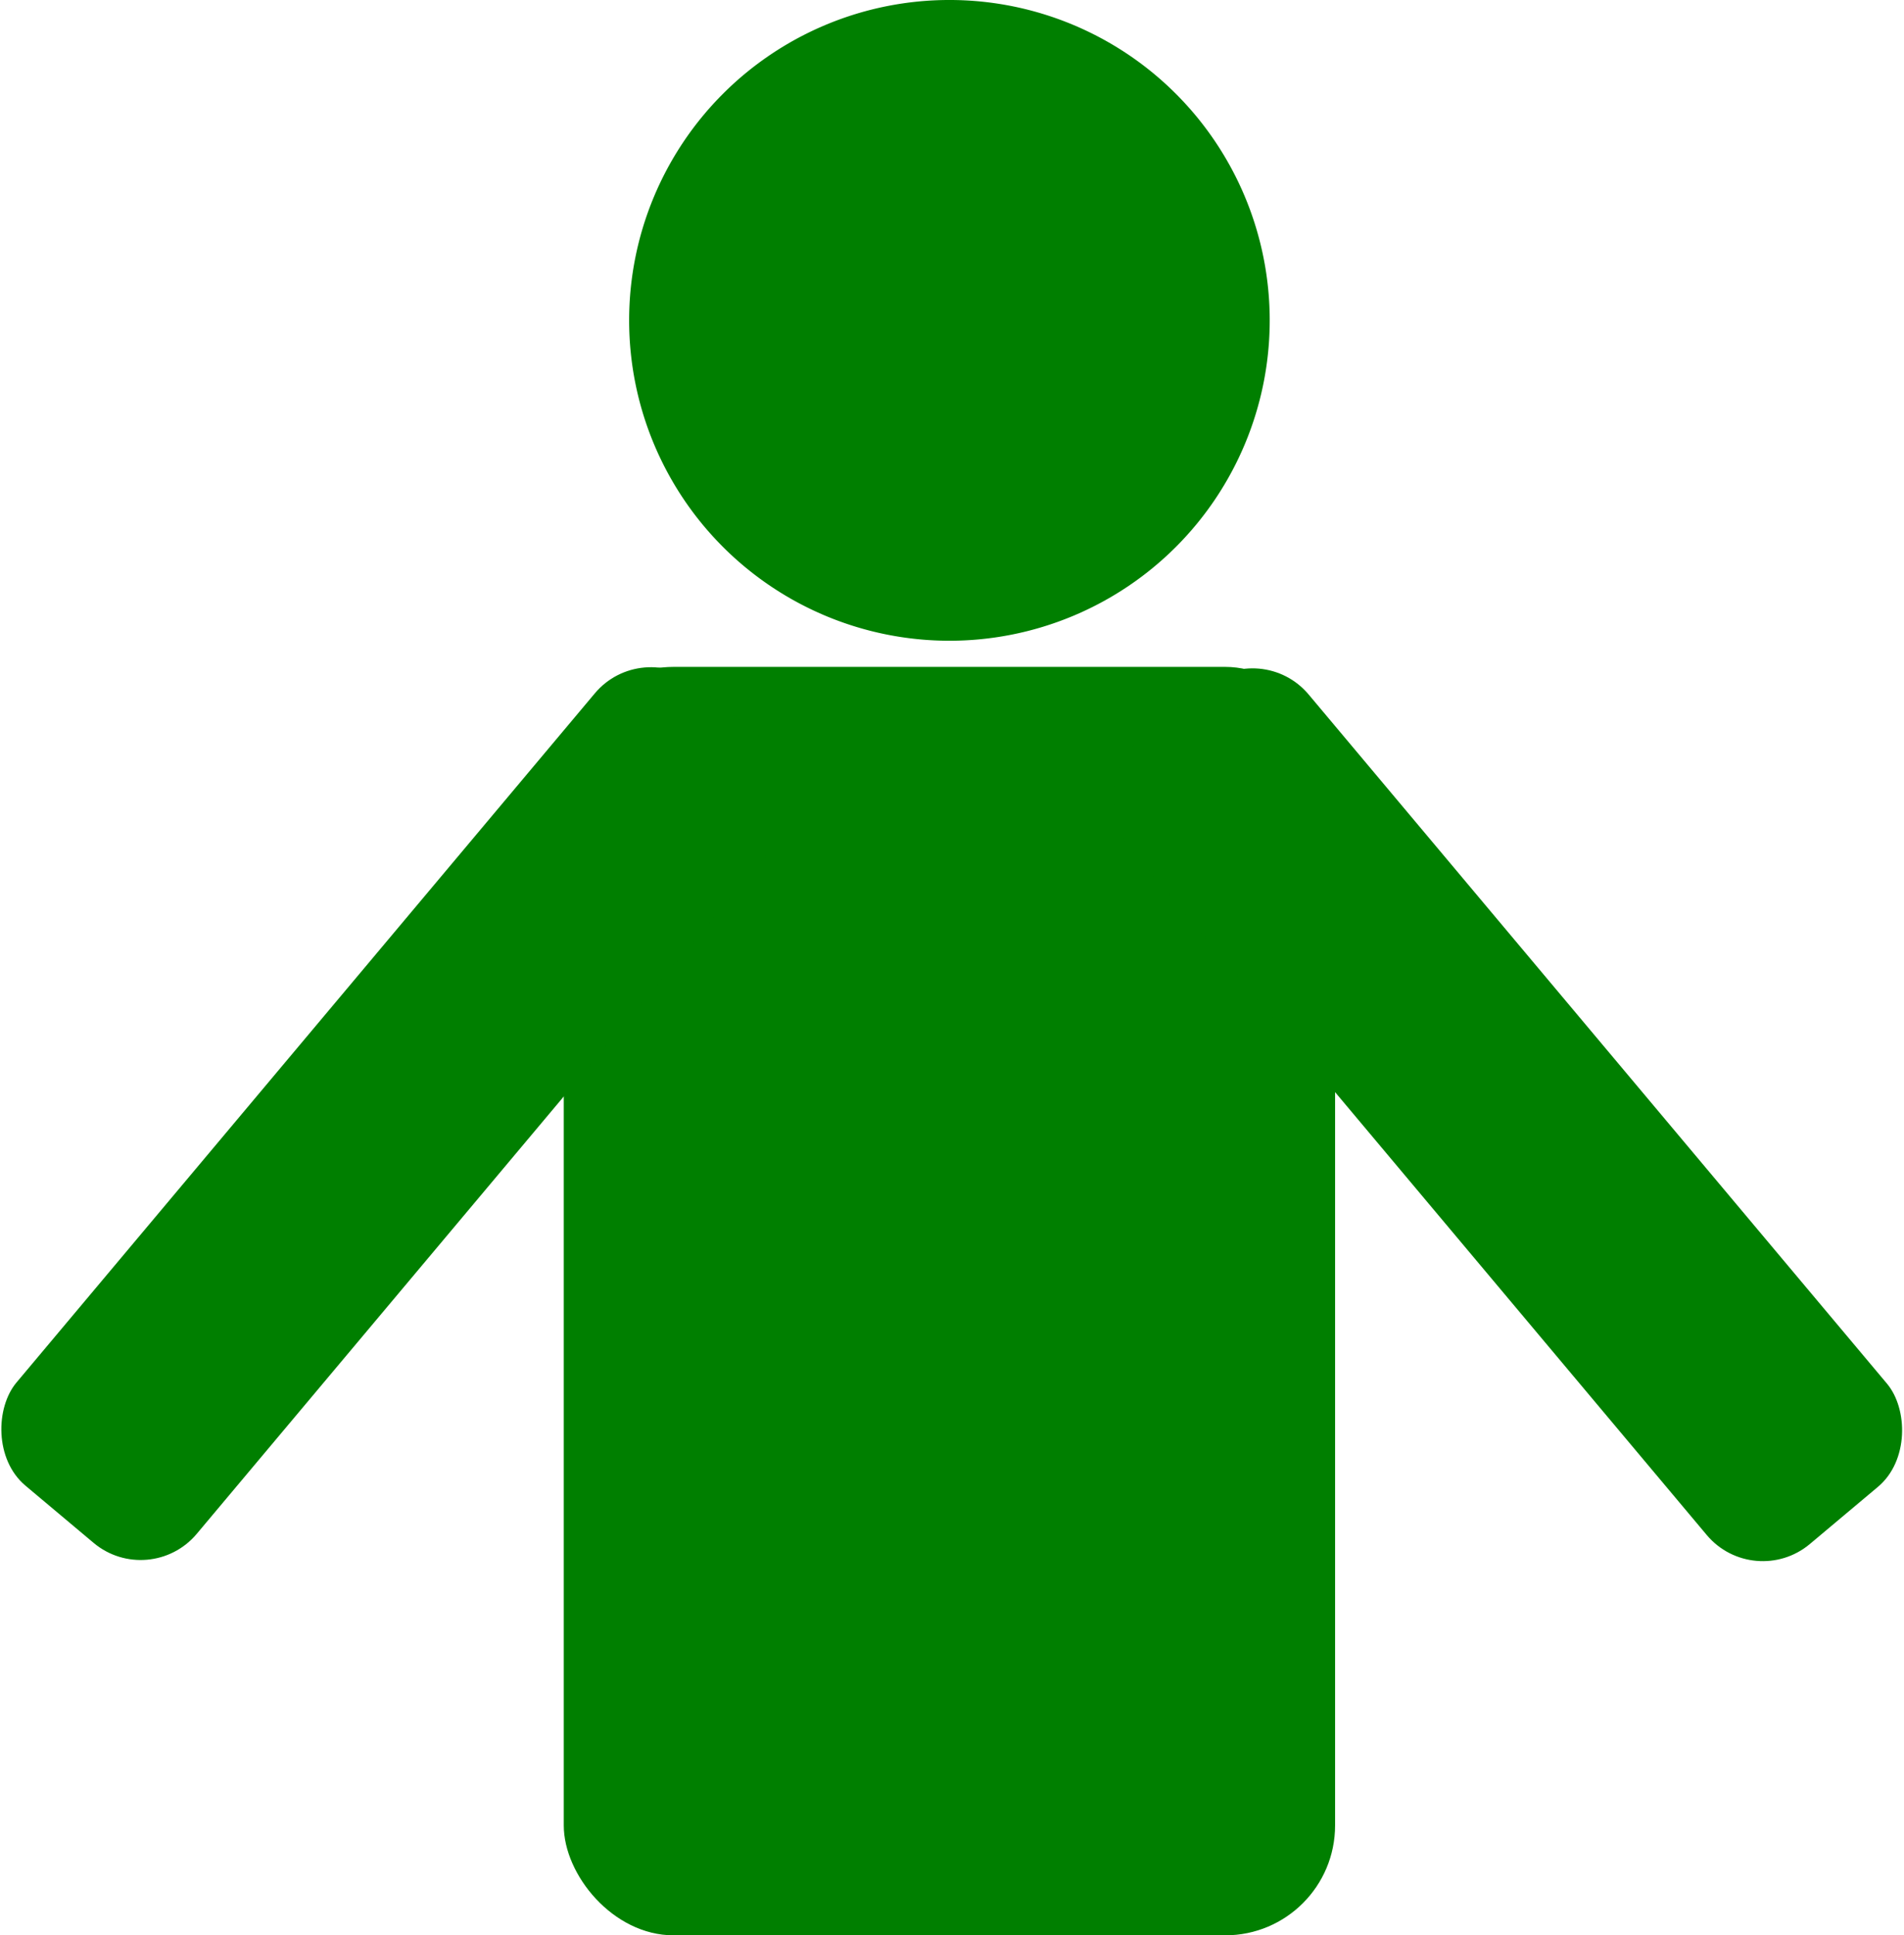 <?xml version="1.0"?><svg width="485.204" height="493.057" xmlns="http://www.w3.org/2000/svg" xmlns:xlink="http://www.w3.org/1999/xlink">
 <title>Green Buddy</title>
 <defs>
  <linearGradient id="linearGradient4917">
   <stop stop-color="#000000" offset="0" id="stop4919"/>
   <stop stop-color="#f2f2f2" offset="1" id="stop4921"/>
  </linearGradient>
  <linearGradient id="linearGradient4893">
   <stop stop-color="#000000" offset="0" id="stop4895"/>
   <stop stop-color="#000000" stop-opacity="0" offset="1" id="stop4897"/>
  </linearGradient>
  <linearGradient id="linearGradient4909">
   <stop stop-color="#000000" offset="0" id="stop4911"/>
   <stop stop-color="#cccccc" offset="1" id="stop4913"/>
  </linearGradient>
  <linearGradient id="linearGradient4931">
   <stop stop-color="#000000" offset="0" id="stop4933"/>
   <stop stop-color="#cccccc" offset="1" id="stop4935"/>
  </linearGradient>
  <linearGradient gradientTransform="translate(0,154)" gradientUnits="userSpaceOnUse" xlink:href="#linearGradient3939" id="linearGradient4824" y2="148.457" x2="848.664" y1="146.648" x1="806.429"/>
  <linearGradient gradientTransform="translate(0,70)" gradientUnits="userSpaceOnUse" xlink:href="#linearGradient3939" id="linearGradient4822" y2="148.457" x2="848.664" y1="146.648" x1="806.429"/>
  <linearGradient id="linearGradient3939">
   <stop stop-color="#b3b3b3" offset="0" id="stop3941"/>
   <stop stop-color="#ffffff" offset="0.5" id="stop3947"/>
   <stop stop-color="#808080" offset="1" id="stop3943"/>
  </linearGradient>
  <linearGradient gradientUnits="userSpaceOnUse" xlink:href="#linearGradient3939" id="linearGradient4820" y2="148.457" x2="848.664" y1="146.648" x1="806.429"/>
  <linearGradient id="linearGradient4758">
   <stop stop-color="#000000" offset="0" id="stop4760"/>
   <stop stop-color="#918a6f" stop-opacity="0" offset="1" id="stop4762"/>
  </linearGradient>
  <radialGradient gradientTransform="matrix(2.7487689e-2,1.081,-1.554,3.9520171e-2,716.409,-952.267)" gradientUnits="userSpaceOnUse" xlink:href="#linearGradient4758" id="radialGradient4764" fy="-55.675" fx="841.562" r="181.359" cy="-55.675" cx="841.562"/>
  <linearGradient id="linearGradient4498">
   <stop stop-color="#c83737" offset="0" id="stop4500"/>
   <stop stop-color="#501616" offset="1" id="stop4502"/>
  </linearGradient>
  <radialGradient gradientTransform="matrix(0.464,1.13,-1.038,0.427,1095.547,1030.309)" gradientUnits="userSpaceOnUse" xlink:href="#linearGradient4498" id="radialGradient23339" fy="1203.706" fx="-288.278" r="61.38" cy="1203.706" cx="-288.278"/>
  <radialGradient gradientTransform="matrix(-8.0035209e-3,1.21,-1.587,-1.0502094e-2,1429.223,7.2)" gradientUnits="userSpaceOnUse" xlink:href="#linearGradient4931" id="radialGradient4633" fy="588.706" fx="488.893" r="219.203" cy="588.706" cx="488.893"/>
  <radialGradient gradientTransform="matrix(-2.4717924e-8,0.479,-0.761,-2.2833566e-8,965.495,426.434)" gradientUnits="userSpaceOnUse" xlink:href="#linearGradient4909" id="radialGradient4635" fy="604.532" fx="459.327" r="218.499" cy="604.532" cx="459.327"/>
  <linearGradient gradientTransform="matrix(1,0,0,-1,0,1171.173)" gradientUnits="userSpaceOnUse" xlink:href="#linearGradient4893" id="linearGradient4637" y2="435.032" x2="505.217" y1="695.015" x1="507.537"/>
  <radialGradient gradientTransform="matrix(6.8182398e-3,0.796,-0.909,7.7780924e-3,968.718,124.34)" gradientUnits="userSpaceOnUse" xlink:href="#linearGradient4917" id="radialGradient4639" fy="498.967" fx="518.931" r="218.499" cy="498.967" cx="518.931"/>
  <linearGradient gradientTransform="translate(0,6)" gradientUnits="userSpaceOnUse" xlink:href="#linearGradient4893" id="linearGradient4641" y2="435.032" x2="505.217" y1="695.015" x1="507.537"/>
  <linearGradient gradientTransform="matrix(1,0,0,-1,0,1175.173)" gradientUnits="userSpaceOnUse" xlink:href="#linearGradient4893" id="linearGradient4643" y2="435.032" x2="505.217" y1="695.015" x1="507.537"/>
  <linearGradient gradientTransform="translate(0,4)" gradientUnits="userSpaceOnUse" xlink:href="#linearGradient4893" id="linearGradient4645" y2="435.032" x2="505.217" y1="695.015" x1="507.537"/>
 </defs>
 <g>
  <title>Layer 1</title>
  <g id="layer1">
   <g id="g2577" transform="matrix(2.332 0 0 2.332 997.064 -122.714)">
    <g id="g2579">
     <rect fill="#007f00" stroke-width="2" stroke-miterlimit="4" stroke-dashoffset="0" id="rect2581" y="125.478" x="-365.95" ry="12" rx="12" height="138.571" width="84.286"/>
     <path fill="#007f00" stroke-width="2" stroke-miterlimit="4" stroke-dashoffset="0" id="path2583" d="m-288.807,87.621a35,35 0 1 1 -70,0a35,35 0 1 1 70,0z"/>
    </g>
    <rect fill="#007f00" stroke-width="2" stroke-miterlimit="4" stroke-dashoffset="0" id="rect2585" transform="matrix(0.766 0.643 -0.643 0.766 0 0)" y="323.388" x="-195.138" ry="8" rx="8" height="114.286" width="25.714"/>
    <rect fill="#007f00" stroke-width="2" stroke-miterlimit="4" stroke-dashoffset="0" id="rect2587" transform="matrix(-0.766 0.643 0.643 0.766 0 0)" y="-92.524" x="300.527" ry="8" rx="8" height="114.286" width="25.714"/>
   </g>
  </g>
 </g>
</svg>